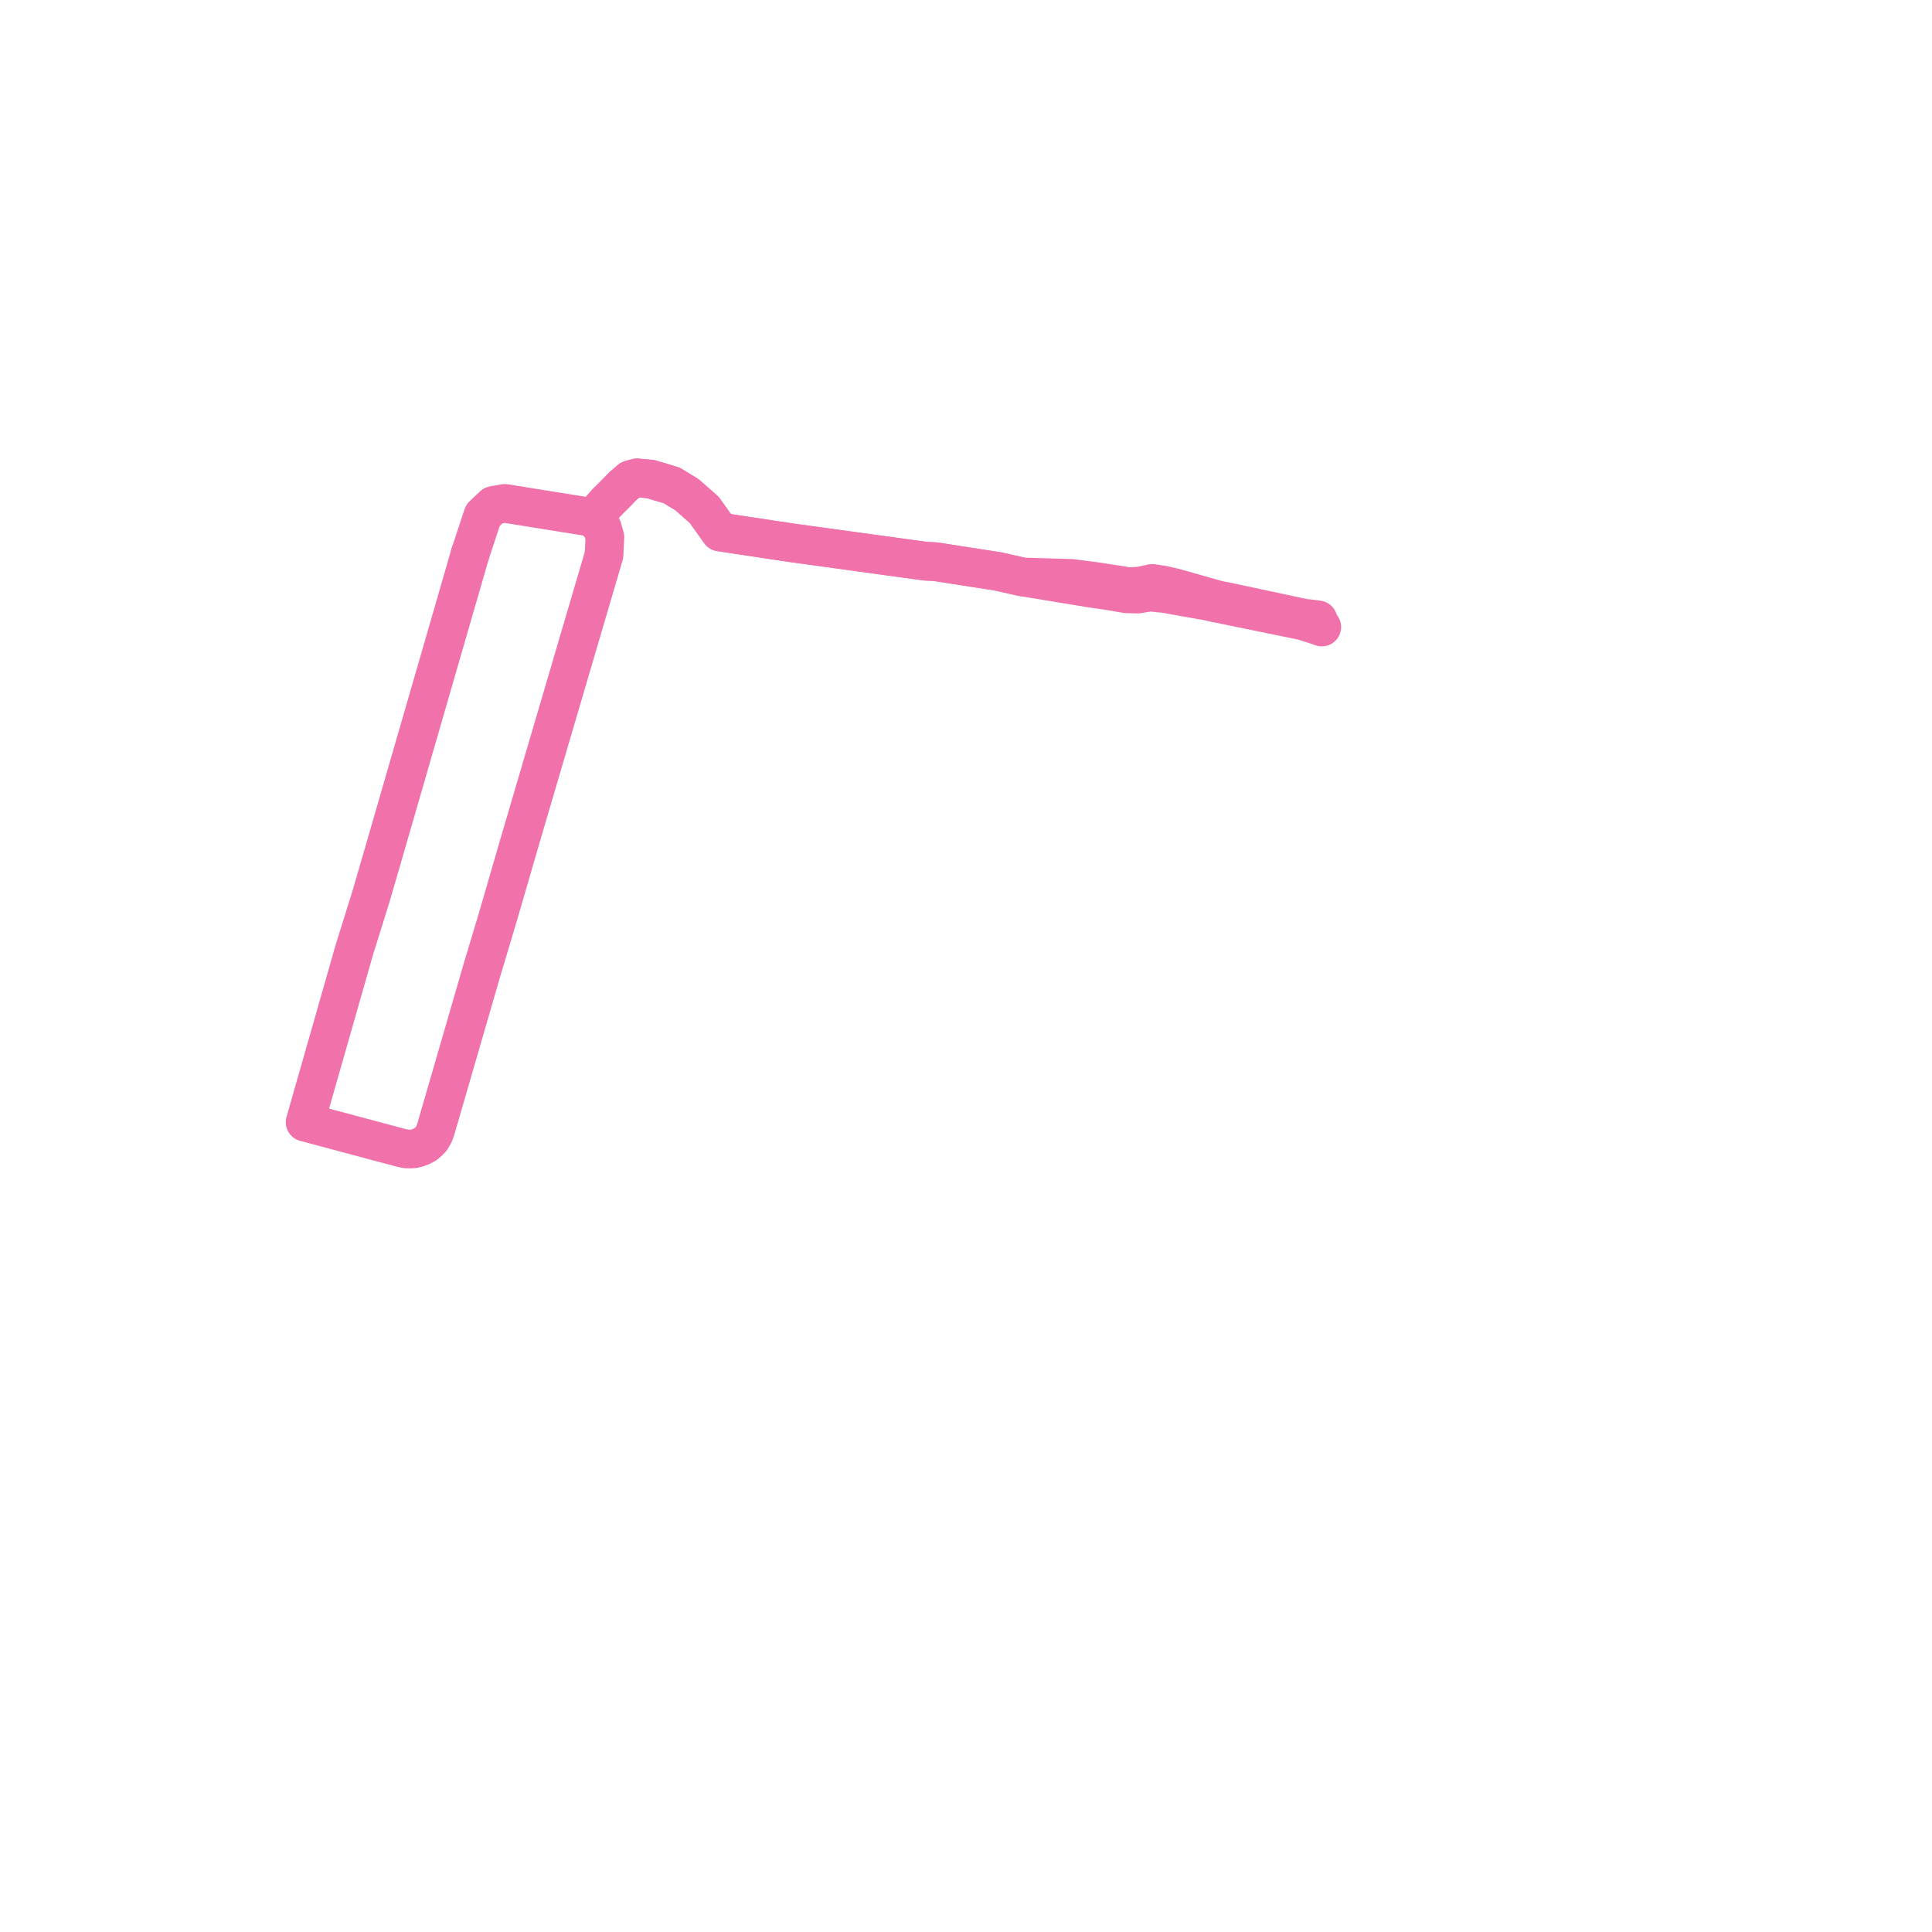     
<svg width="126.645" height="126.645" version="1.1"
     xmlns="http://www.w3.org/2000/svg">

  <title>Plan de ligne</title>
  <desc>Du 2024-09-02 au 9999-01-01</desc>

<path d='M 86.401 40.633 L 86.128 40.596 L 85.461 40.518 L 80.31 39.416 L 80.013 39.365 L 79.729 39.298 L 77 38.526 L 76.431 38.39 L 76.191 38.343 L 75.534 38.243 L 74.718 38.419 L 73.938 38.457 L 73.532 38.378 L 71.593 38.085 L 70.602 37.96 L 70.23 37.913 L 67.011 37.817 L 65.438 37.46 L 64.969 37.387 L 64.201 37.268 L 61.29 36.815 L 60.697 36.791 L 59.342 36.605 L 58.407 36.477 L 54.927 35.998 L 53.548 35.809 L 51.833 35.573 L 47.193 34.871 L 46.166 33.425 L 45.763 33.071 L 45.038 32.433 L 44.558 32.14 L 44.028 31.818 L 42.878 31.473 L 42.653 31.406 L 41.754 31.324 L 41.329 31.44 L 40.817 31.876 L 40.431 32.281 L 39.732 32.976 L 38.902 33.929 L 37.936 33.774 L 33.788 33.109 L 33.098 32.998 L 32.339 33.129 L 31.657 33.773 L 30.948 35.917 L 30.818 36.309' fill='transparent' stroke='#f171ab' stroke-linecap='round' stroke-linejoin='round' stroke-width='2.533'/><path d='M 30.818 36.309 L 30.709 36.686 L 25.045 56.267 L 24.314 58.778 L 24.076 59.54 L 23.887 60.146 L 23.782 60.484 L 23.598 61.072 L 23.224 62.271 L 21.465 68.432 L 20.355 72.316 L 20 73.561 L 24.536 74.773 L 25.597 75.056 L 26.307 75.246 L 26.644 75.317 L 26.883 75.321 L 27.125 75.306 L 27.356 75.249 L 27.622 75.15 L 27.911 74.995 L 28.116 74.812 L 28.275 74.645 L 28.446 74.352 L 28.558 74.049 L 30.645 66.856 L 31.591 63.594 L 32.005 62.213 L 32.639 60.098 L 34.016 55.355 L 36.329 47.487 L 39.593 36.384 L 39.652 35.205 L 39.488 34.627 L 39.432 34.561 L 38.902 33.929 L 39.732 32.976 L 40.431 32.281 L 40.817 31.876 L 41.329 31.44 L 41.754 31.324 L 42.653 31.406 L 42.878 31.473 L 44.028 31.818 L 45.038 32.433 L 46.166 33.425 L 47.193 34.871 L 51.833 35.573 L 53.548 35.809 L 59.342 36.605 L 60.697 36.791 L 61.29 36.815 L 64.201 37.268 L 64.969 37.387 L 65.438 37.46 L 67.011 37.817 L 68.344 38.037 L 71.469 38.551 L 72.893 38.758 L 73.409 38.854 L 73.877 38.928 L 74.178 38.934 L 74.604 38.942 L 75.4 38.808 L 76.052 38.884 L 76.274 38.896 L 79.181 39.413 L 79.69 39.526 L 84.169 40.444 L 85.416 40.7 L 86.3 40.981 L 86.645 41.104' fill='transparent' stroke='#f171ab' stroke-linecap='round' stroke-linejoin='round' stroke-width='2.533'/>
</svg>
